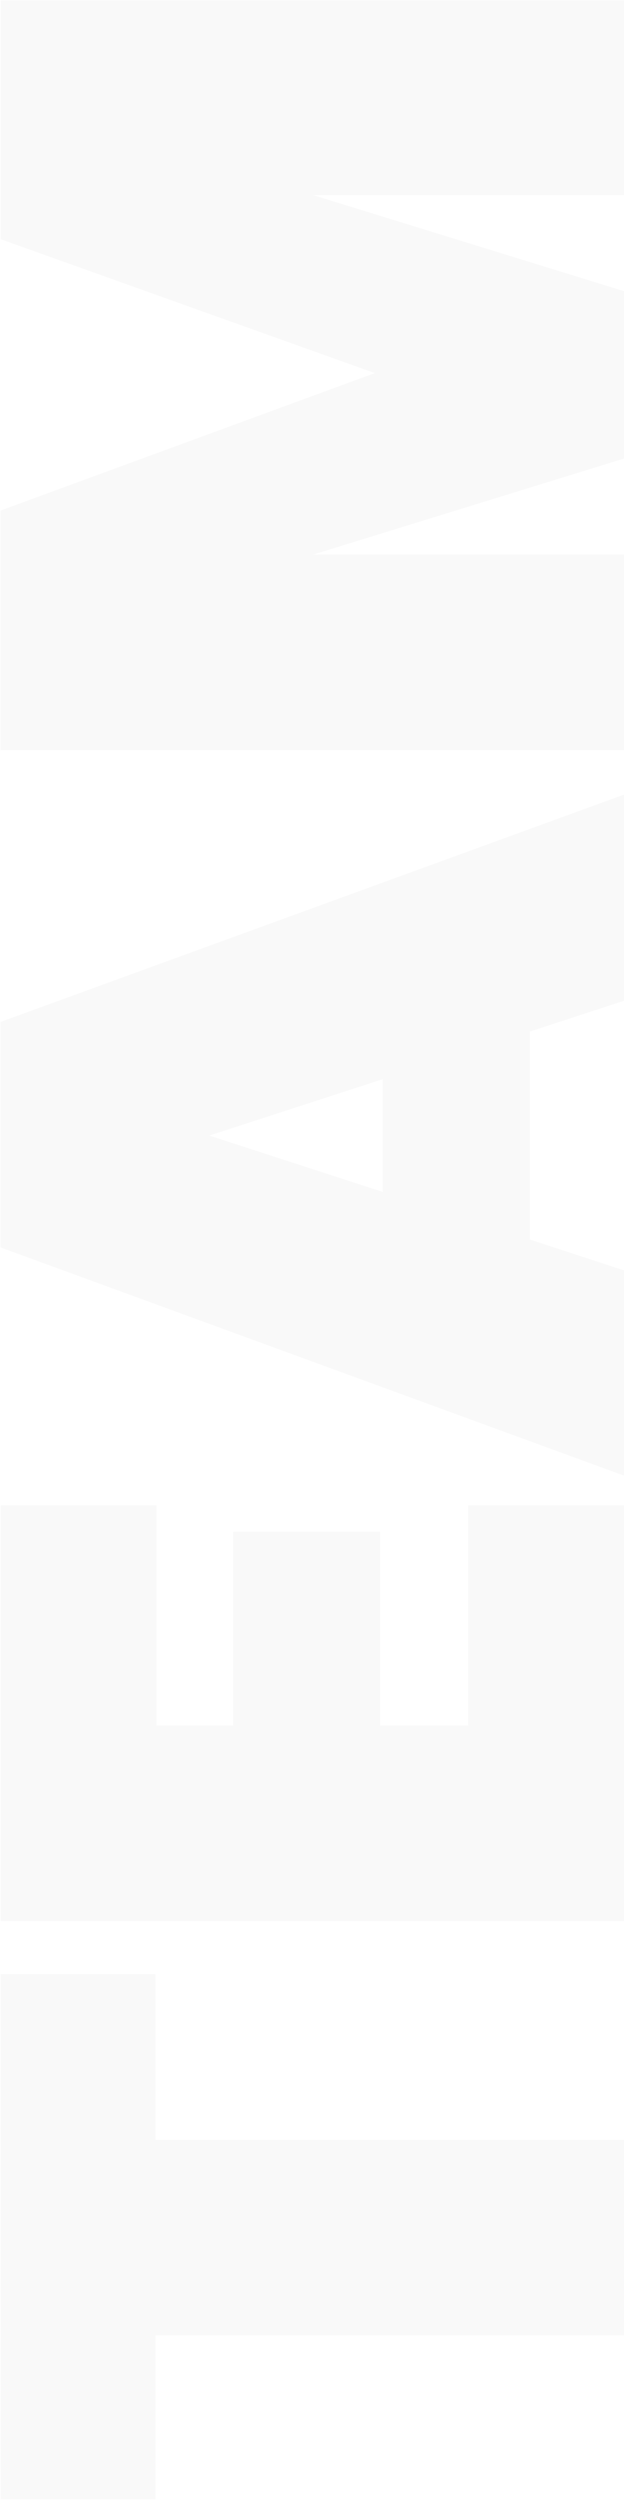 <svg width="489" height="1958" viewBox="0 0 489 1958" fill="none" xmlns="http://www.w3.org/2000/svg">
    <path
        d="M0.48 1546.15H121.92L121.92 1675.87H489V1829.05L121.92 1829.05L121.92 1957.39H0.48L0.48 1546.15Z"
        fill="#D9D9D9" fill-opacity="0.15" />
    <path
        d="M122.61 1351.42H182.64V1199.62H297.87V1351.42H366.87L366.87 1178.92H489L489 1504.6H0.48L0.48 1178.92H122.61L122.61 1351.42Z"
        fill="#D9D9D9" fill-opacity="0.15" />
    <path
        d="M415.17 807.933V970.773L489 994.923V1155.69L0.48 976.983L0.48 800.343L489 622.323L489 783.783L415.17 807.933ZM299.94 845.193L164.01 889.353L299.94 933.513V845.193Z"
        fill="#D9D9D9" fill-opacity="0.15" />
    <path
        d="M0.479 0.332L488.999 0.332L489 152.822L245.429 152.822L489 228.032V359.132L245.43 434.342H489V587.522L0.48 587.522L0.48 399.842L293.729 292.202L0.479 187.322L0.479 0.332Z"
        fill="#D9D9D9" fill-opacity="0.15" />
</svg>
    